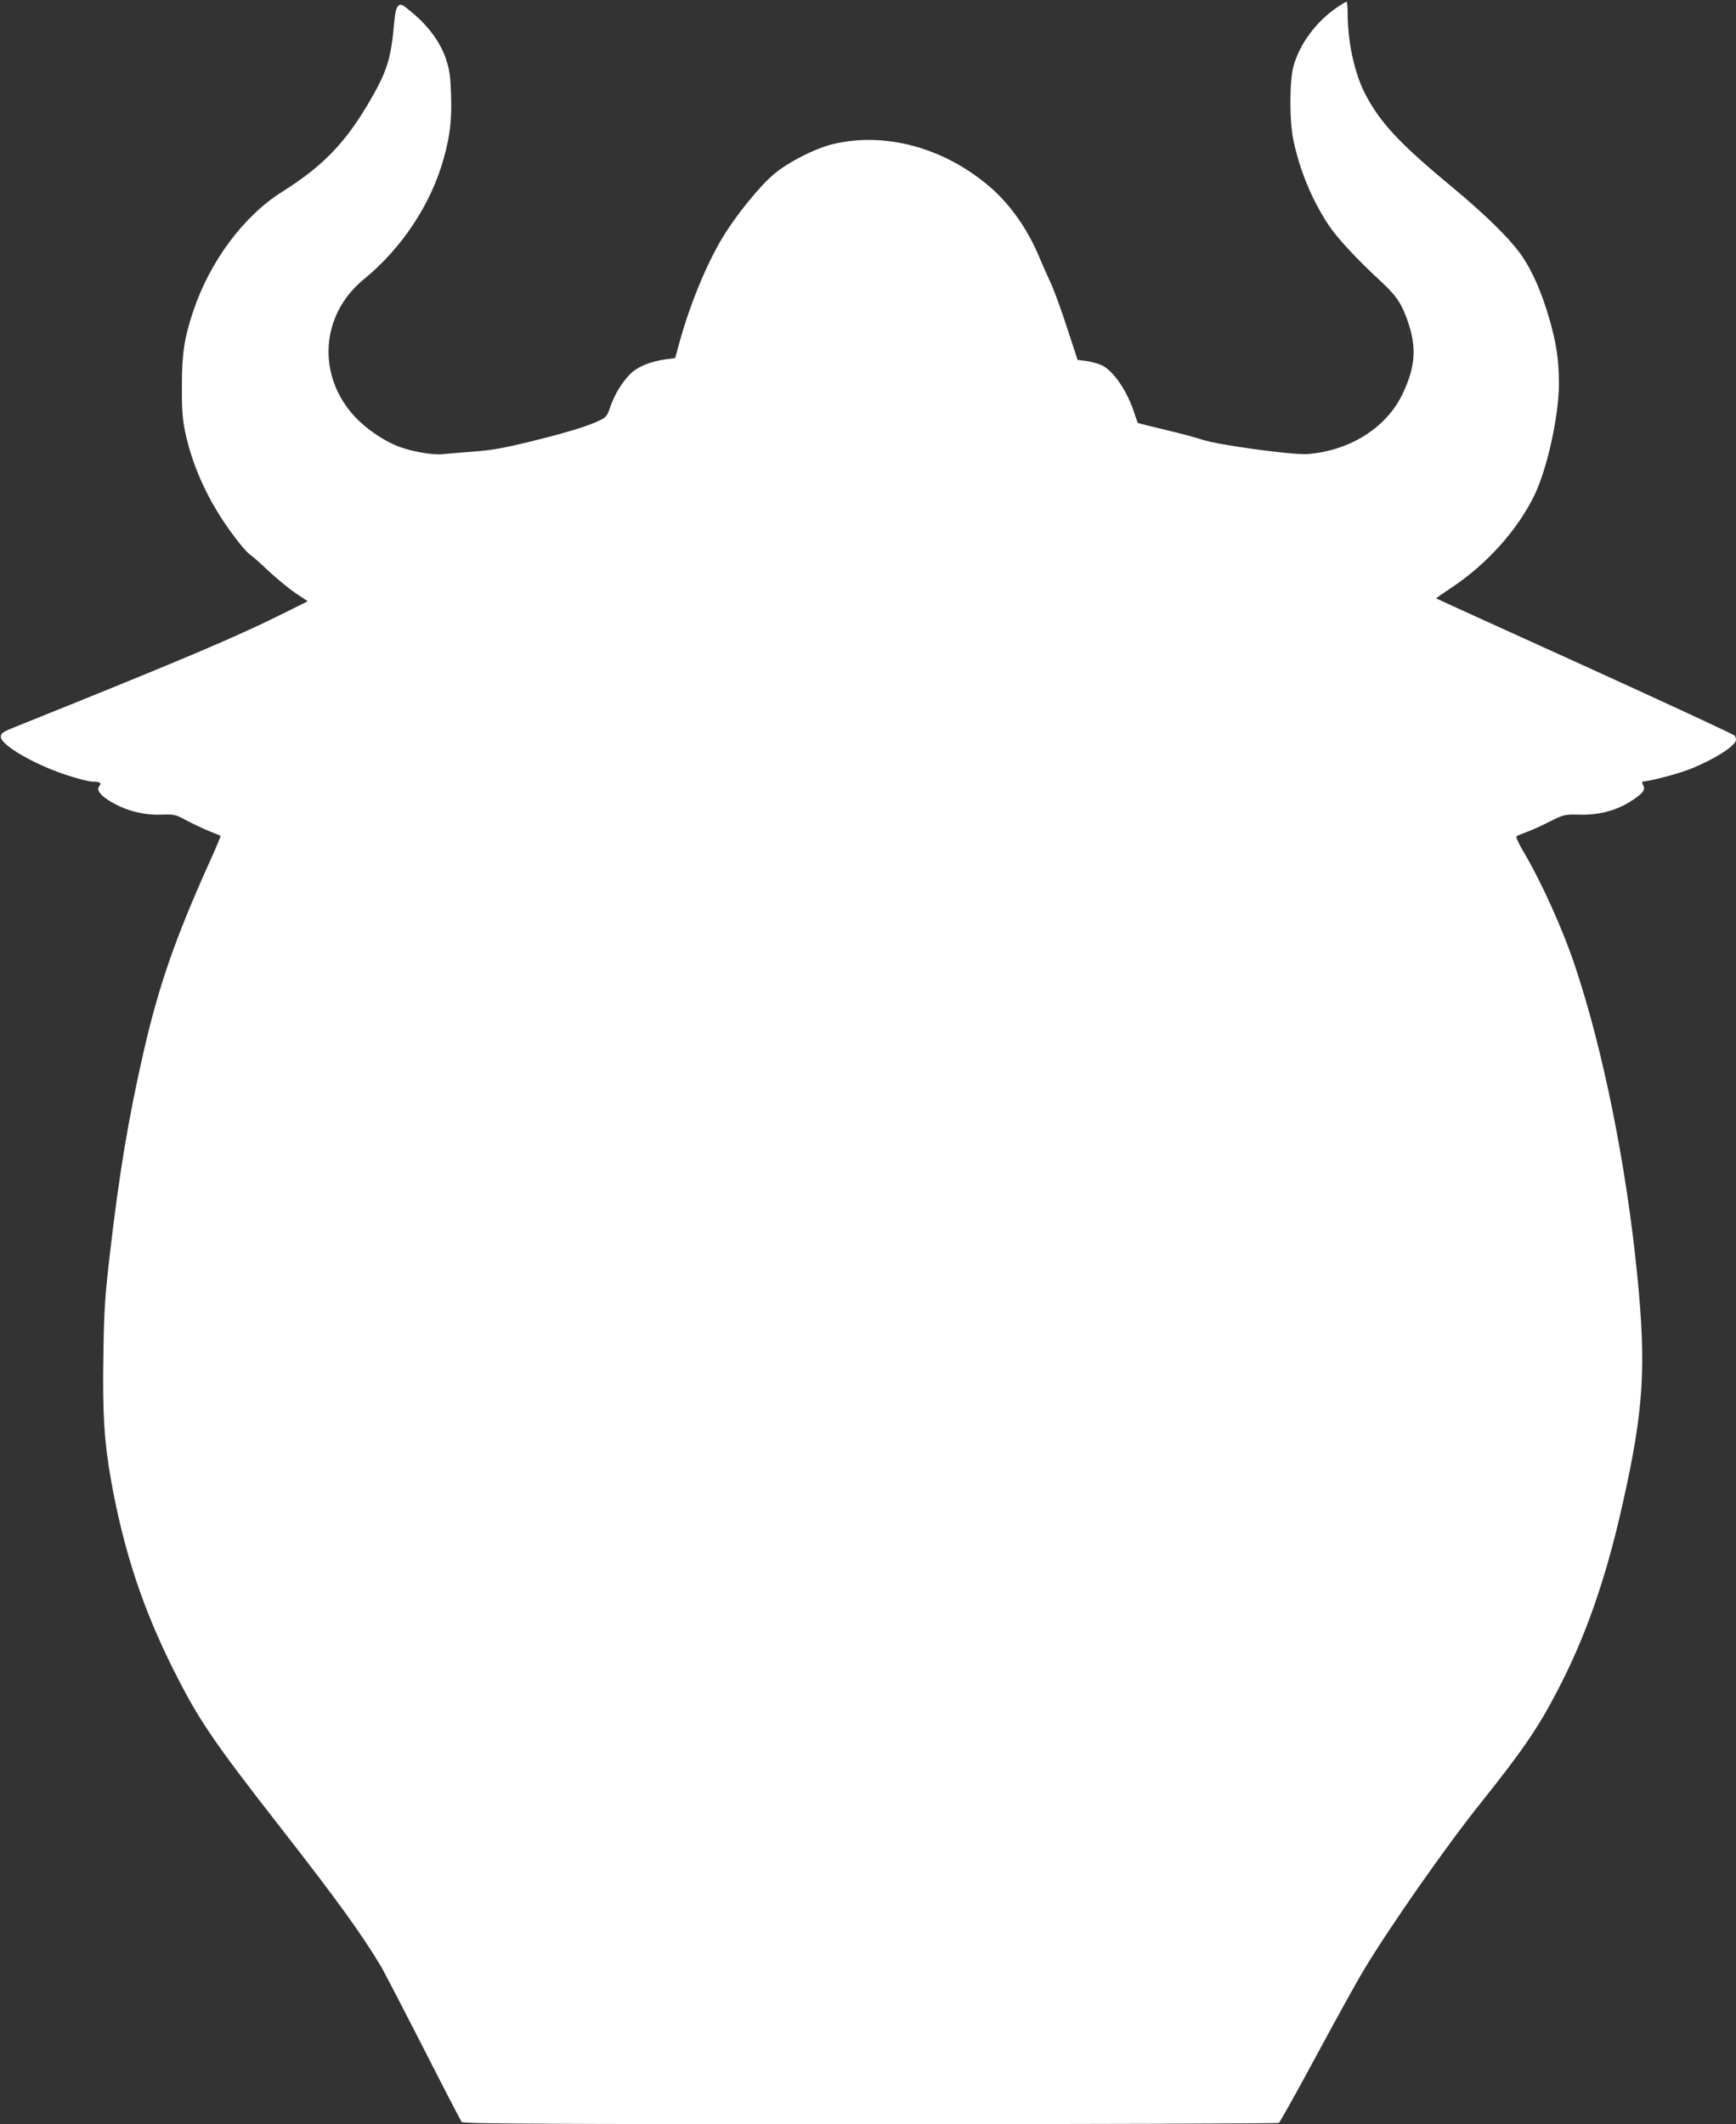 <?xml version="1.0" standalone="no"?>
<!DOCTYPE svg PUBLIC "-//W3C//DTD SVG 20010904//EN"
 "http://www.w3.org/TR/2001/REC-SVG-20010904/DTD/svg10.dtd">
<svg version="1.0" xmlns="http://www.w3.org/2000/svg"
 width="1046pt" height="1280pt" viewBox="0 0 1046 1280"
 preserveAspectRatio="xMidYMid meet">
<rect x="0" y="0" width="1046" height="1280" fill="#333333" stroke="none"/>
<g transform="translate(0,1280) scale(0.1,-0.1)"
fill="#ffffff" stroke="none">
<path d="M8050 12751 c-124 -86 -221 -220 -257 -352 -24 -91 -24 -334 1 -448
39 -181 110 -353 209 -504 52 -79 170 -207 322 -347 89 -83 120 -129 157 -235
54 -157 47 -271 -27 -430 -95 -208 -316 -350 -575 -371 -91 -7 -544 55 -637
87 -32 11 -132 38 -222 59 -90 22 -165 40 -166 42 -1 2 -10 28 -20 58 -43 135
-129 260 -199 290 -22 10 -64 21 -92 25 l-51 6 -63 192 c-34 106 -78 226 -97
267 -19 41 -53 117 -74 168 -69 163 -172 309 -289 411 -278 242 -640 340 -958
261 -105 -27 -263 -107 -347 -178 -88 -73 -235 -255 -314 -388 -98 -164 -199
-411 -261 -642 l-22 -80 -49 -6 c-102 -14 -175 -44 -223 -91 -51 -52 -96 -127
-121 -203 -14 -43 -23 -56 -53 -71 -73 -37 -191 -73 -407 -127 -174 -43 -249
-57 -360 -65 -77 -6 -164 -13 -192 -16 -60 -6 -189 18 -266 48 -89 35 -193
107 -260 179 -229 248 -206 613 54 826 231 189 406 453 483 731 38 138 48 226
44 378 -4 117 -9 153 -31 220 -33 98 -103 195 -201 277 -63 53 -71 57 -86 43
-12 -11 -19 -39 -24 -93 -21 -234 -43 -303 -161 -503 -142 -238 -275 -374
-517 -526 -230 -145 -433 -418 -533 -716 -55 -164 -69 -258 -69 -452 -1 -138
4 -201 18 -270 50 -241 163 -472 334 -685 24 -30 52 -59 61 -64 9 -5 57 -47
106 -94 50 -46 123 -107 164 -135 l75 -50 -120 -60 c-301 -151 -587 -273
-1649 -700 -70 -28 -80 -36 -80 -57 0 -49 196 -164 392 -229 68 -23 140 -41
161 -41 44 0 56 -8 41 -26 -19 -23 1 -52 59 -89 92 -57 200 -87 307 -84 86 3
93 1 155 -33 36 -19 97 -48 135 -64 39 -15 72 -29 74 -31 2 -1 -30 -78 -72
-170 -201 -448 -300 -731 -391 -1128 -92 -401 -147 -733 -202 -1205 -31 -265
-37 -345 -41 -615 -6 -362 4 -528 47 -770 75 -418 189 -764 372 -1130 153
-306 235 -428 658 -970 326 -418 478 -628 593 -820 17 -27 131 -248 255 -490
123 -242 229 -446 234 -452 8 -10 513 -13 2462 -13 1348 0 2456 4 2462 8 6 4
107 185 224 402 117 217 246 451 288 520 156 260 500 752 709 1012 245 307
343 449 458 672 169 324 289 667 389 1111 130 574 147 834 90 1400 -65 653
-204 1344 -371 1845 -76 230 -205 515 -317 704 -26 44 -43 82 -39 86 4 4 31
15 58 25 28 10 91 38 140 63 88 44 91 45 178 43 132 -4 243 29 342 100 50 36
59 52 45 80 -6 10 -7 19 -3 19 36 1 207 45 274 71 149 57 289 145 289 181 0 7
-4 19 -8 25 -4 7 -410 195 -902 419 -492 223 -896 407 -897 408 -1 1 39 29 90
63 216 143 401 350 502 558 78 162 147 476 148 670 0 144 -14 242 -58 395 -45
154 -98 277 -159 369 -67 102 -223 256 -441 436 -311 258 -425 383 -514 558
-62 126 -101 307 -101 480 0 37 -3 67 -7 66 -5 0 -33 -17 -63 -38z"/>
</g>
</svg>
